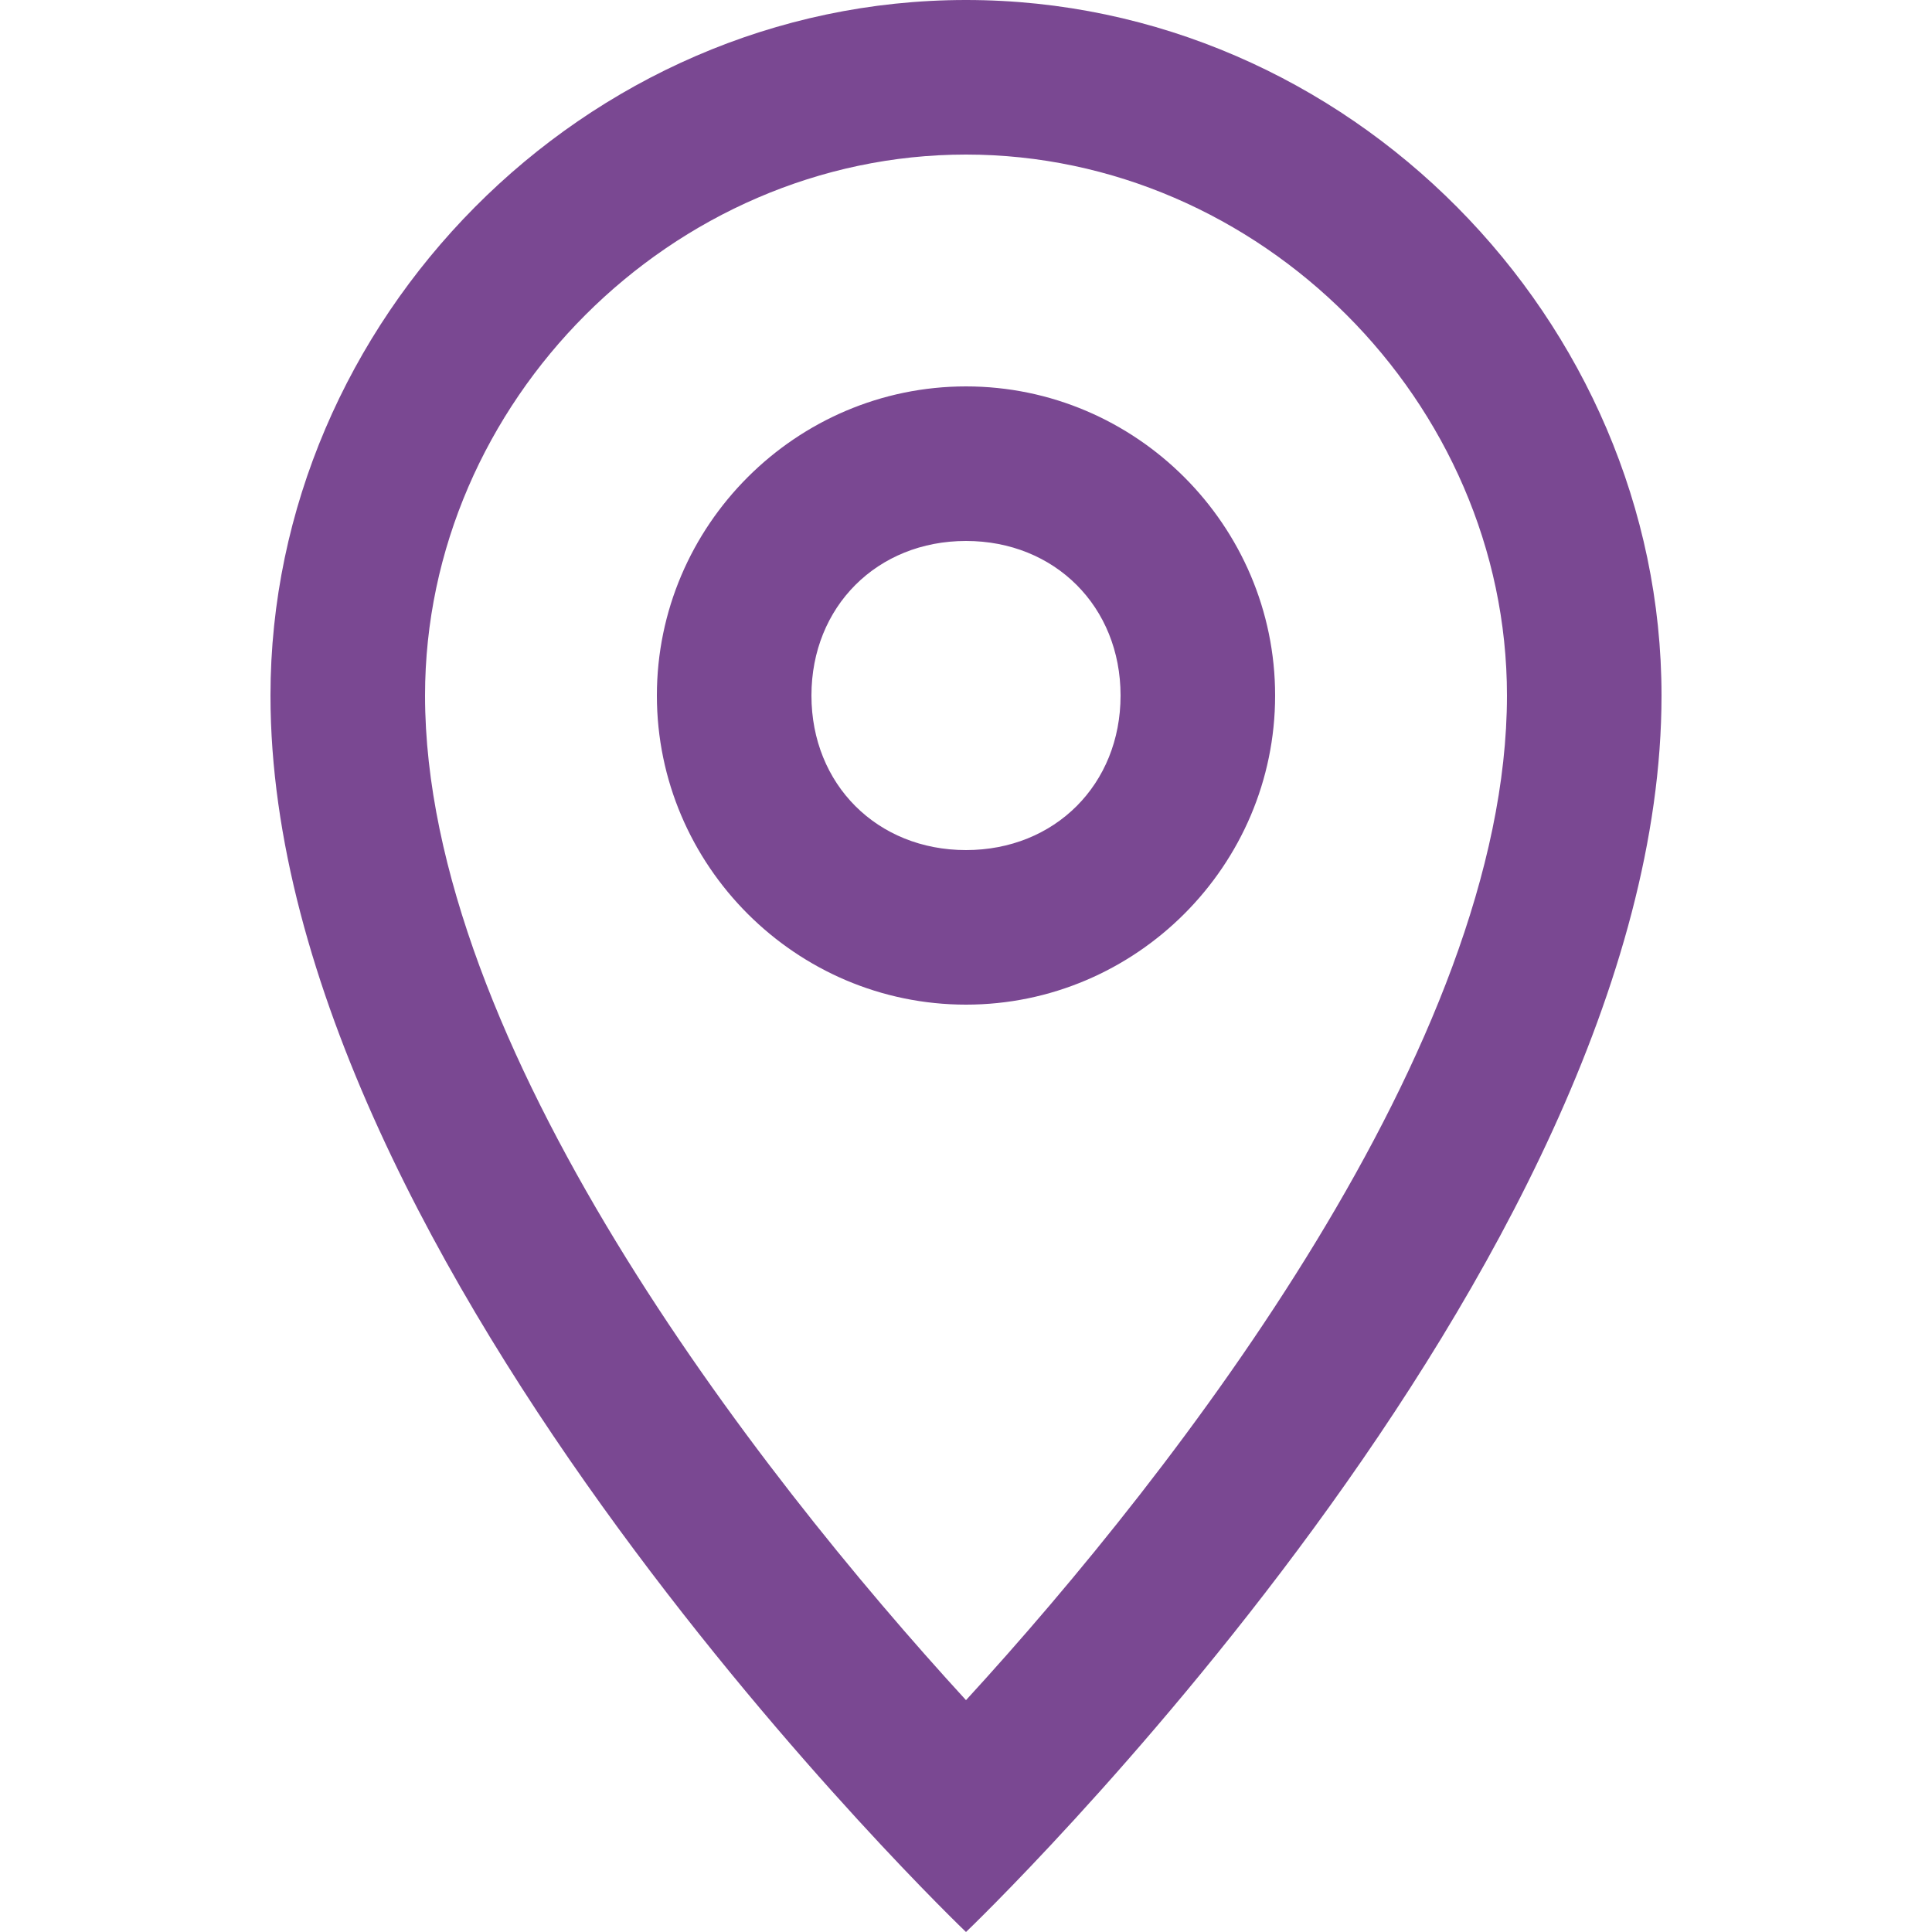 <?xml version="1.0" encoding="UTF-8"?> <!-- Generator: Adobe Illustrator 24.3.0, SVG Export Plug-In . SVG Version: 6.00 Build 0) --> <svg xmlns="http://www.w3.org/2000/svg" xmlns:xlink="http://www.w3.org/1999/xlink" id="Capa_1" x="0px" y="0px" viewBox="0 0 50 50" style="enable-background:new 0 0 50 50;" xml:space="preserve"> <style type="text/css"> .st0{fill:#7A4892;} </style> <g id="pin_1_"> <g> <path class="st0" d="M25,10c-4.4,0-8,3.6-8,8s3.6,8,8,8s8-3.6,8-8S29.4,10,25,10z M25,22c-2.3,0-4-1.7-4-4s1.7-4,4-4s4,1.7,4,4 S27.3,22,25,22z M25,0C15.1,0,7,8.3,7,18c0,14.8,18,32,18,32s18-17.2,18-32C43,8.3,34.9,0,25,0z M25,44c-5.5-6-14-17-14-26 c0-7.6,6.4-14,14-14s14,6.4,14,14C39,27,30.5,38,25,44z"></path> </g> </g> </svg> 
